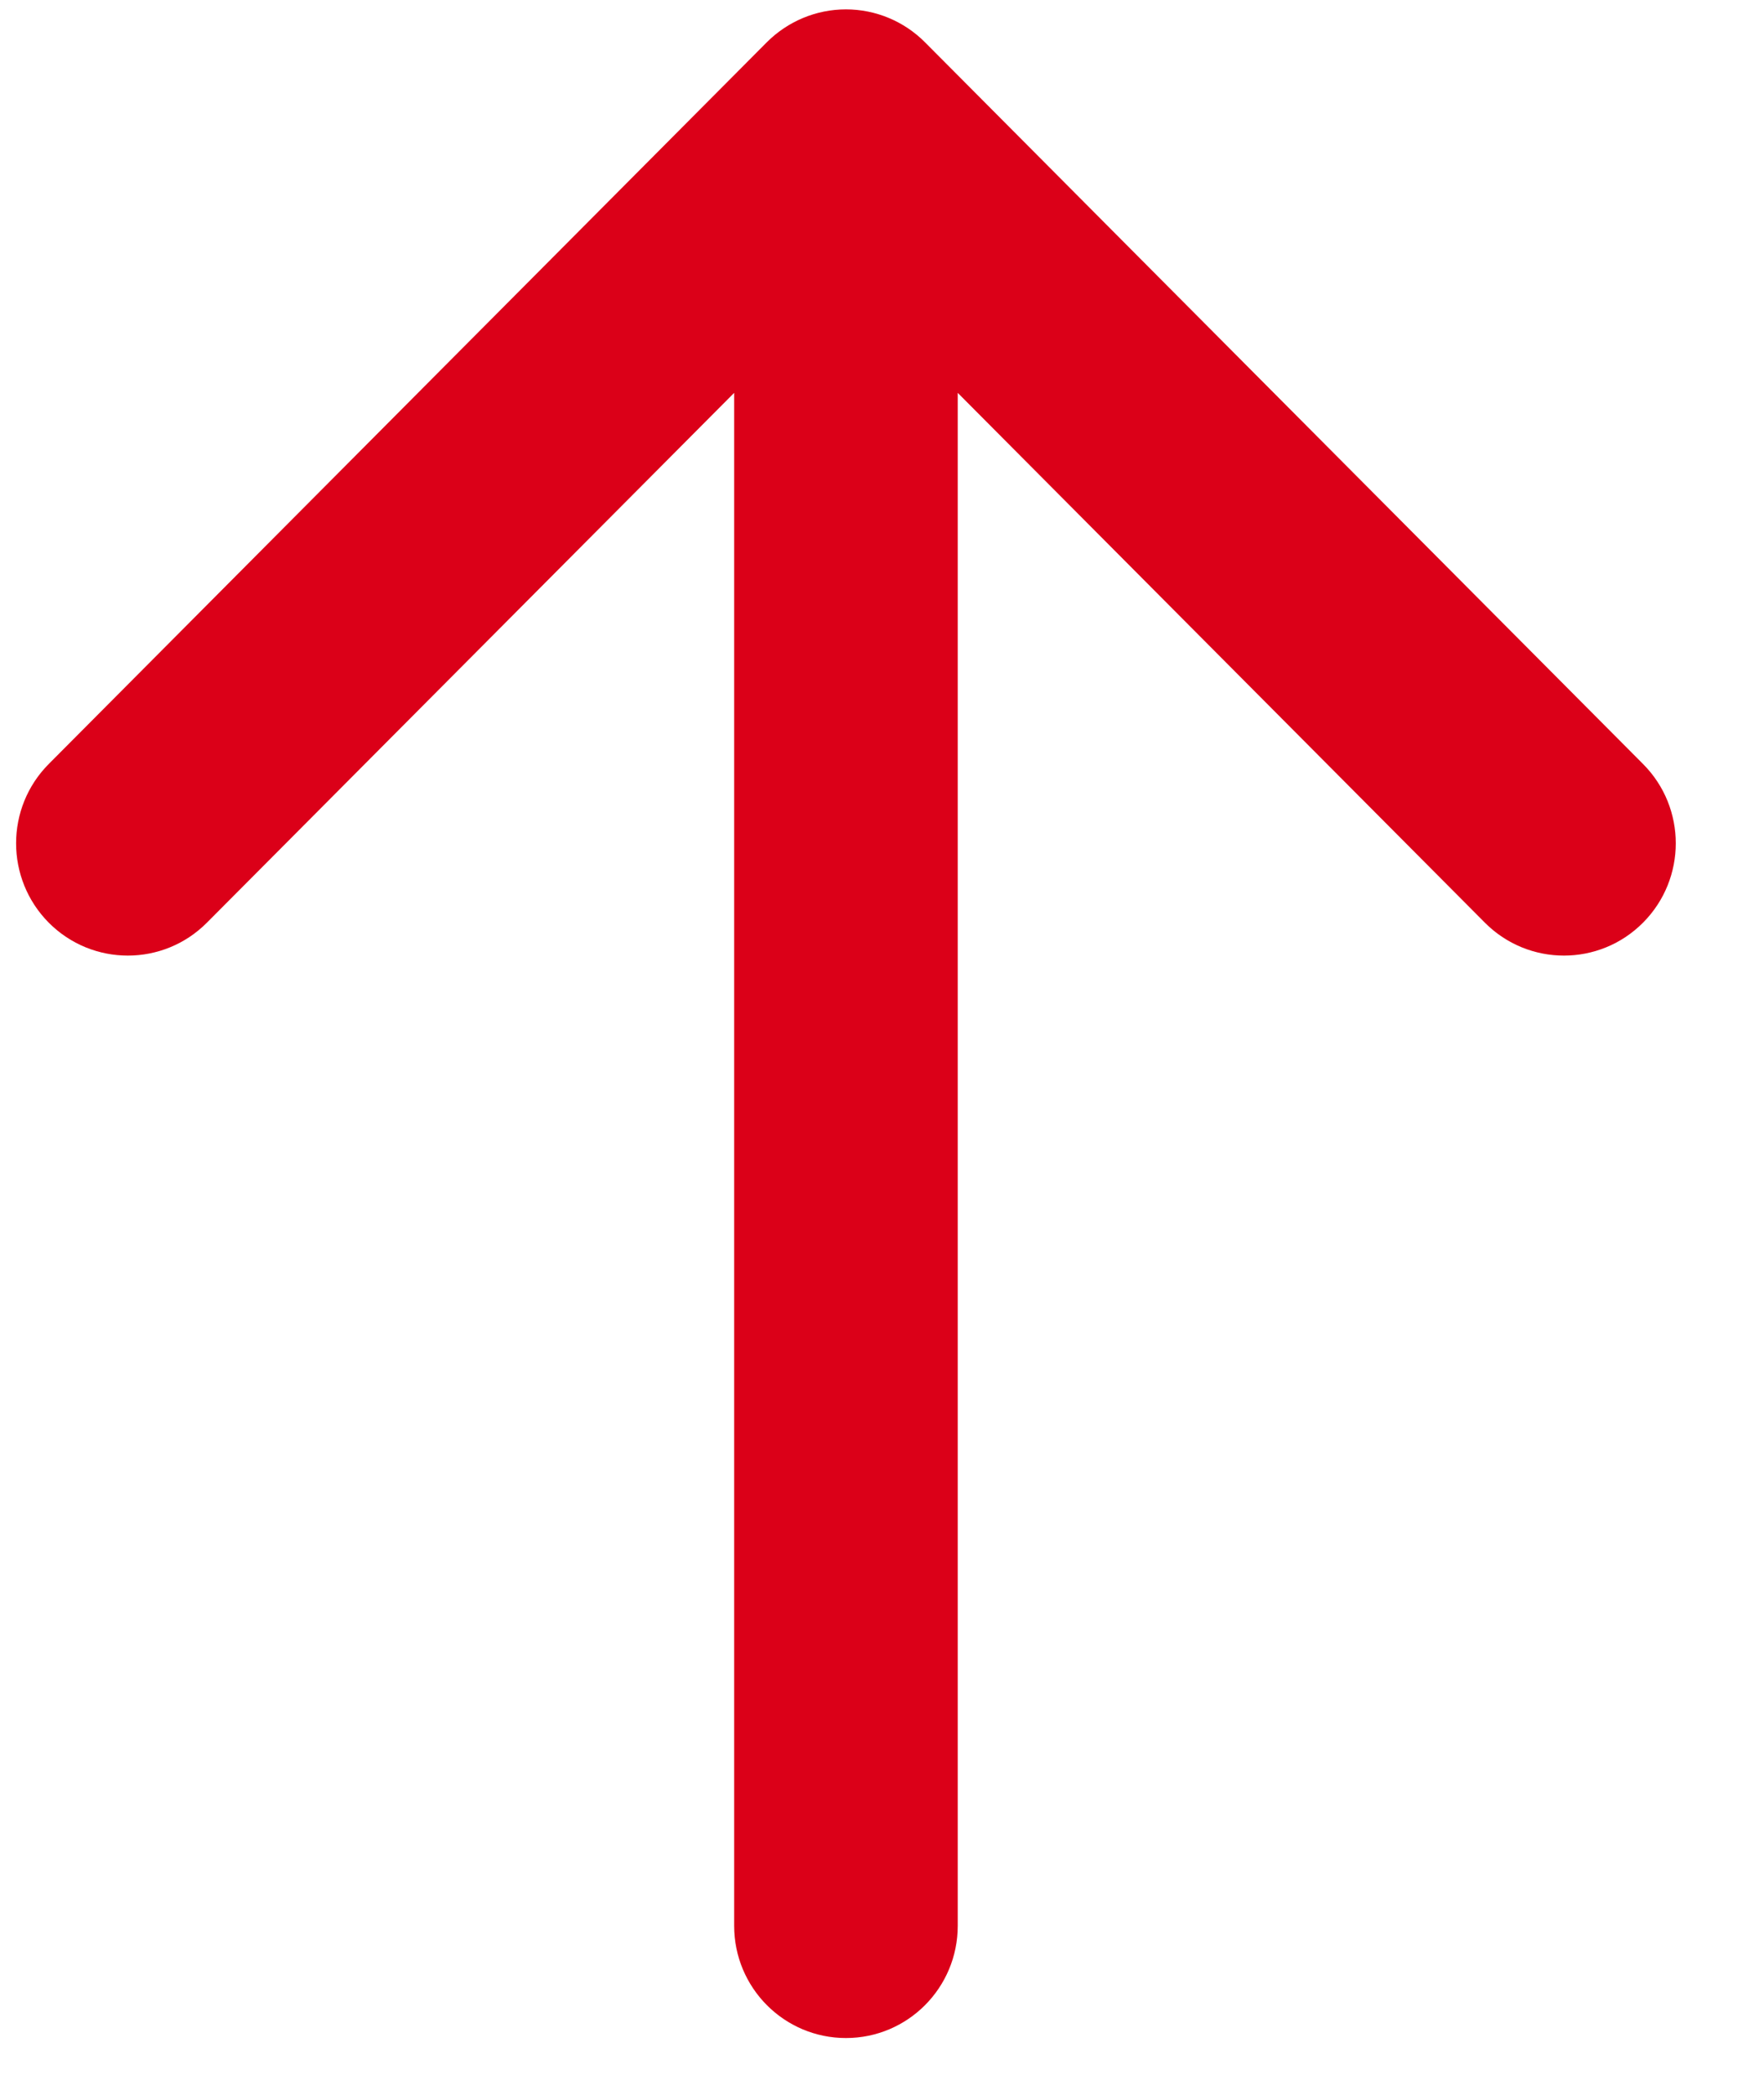 <svg width="16" height="19" viewBox="0 0 16 19" fill="none" xmlns="http://www.w3.org/2000/svg">
<path d="M6.759 3.321L1.806 8.298C1.449 8.657 0.87 8.657 0.513 8.298C0.157 7.939 0.157 7.358 0.513 7L7.026 0.454L7.026 0.454C7.198 0.282 7.43 0.185 7.673 0.185C7.915 0.185 8.148 0.282 8.319 0.454L8.319 0.454L14.832 7L14.832 7C15.189 7.358 15.189 7.939 14.832 8.298L14.832 8.298C14.475 8.657 13.896 8.657 13.539 8.298L13.539 8.298L8.587 3.321L8.587 17.467C8.587 17.974 8.178 18.385 7.673 18.385C7.168 18.385 6.759 17.974 6.759 17.467L6.759 3.321Z" fill="#DB0018" stroke="#DB0018" stroke-width="0.2"/>
</svg>
